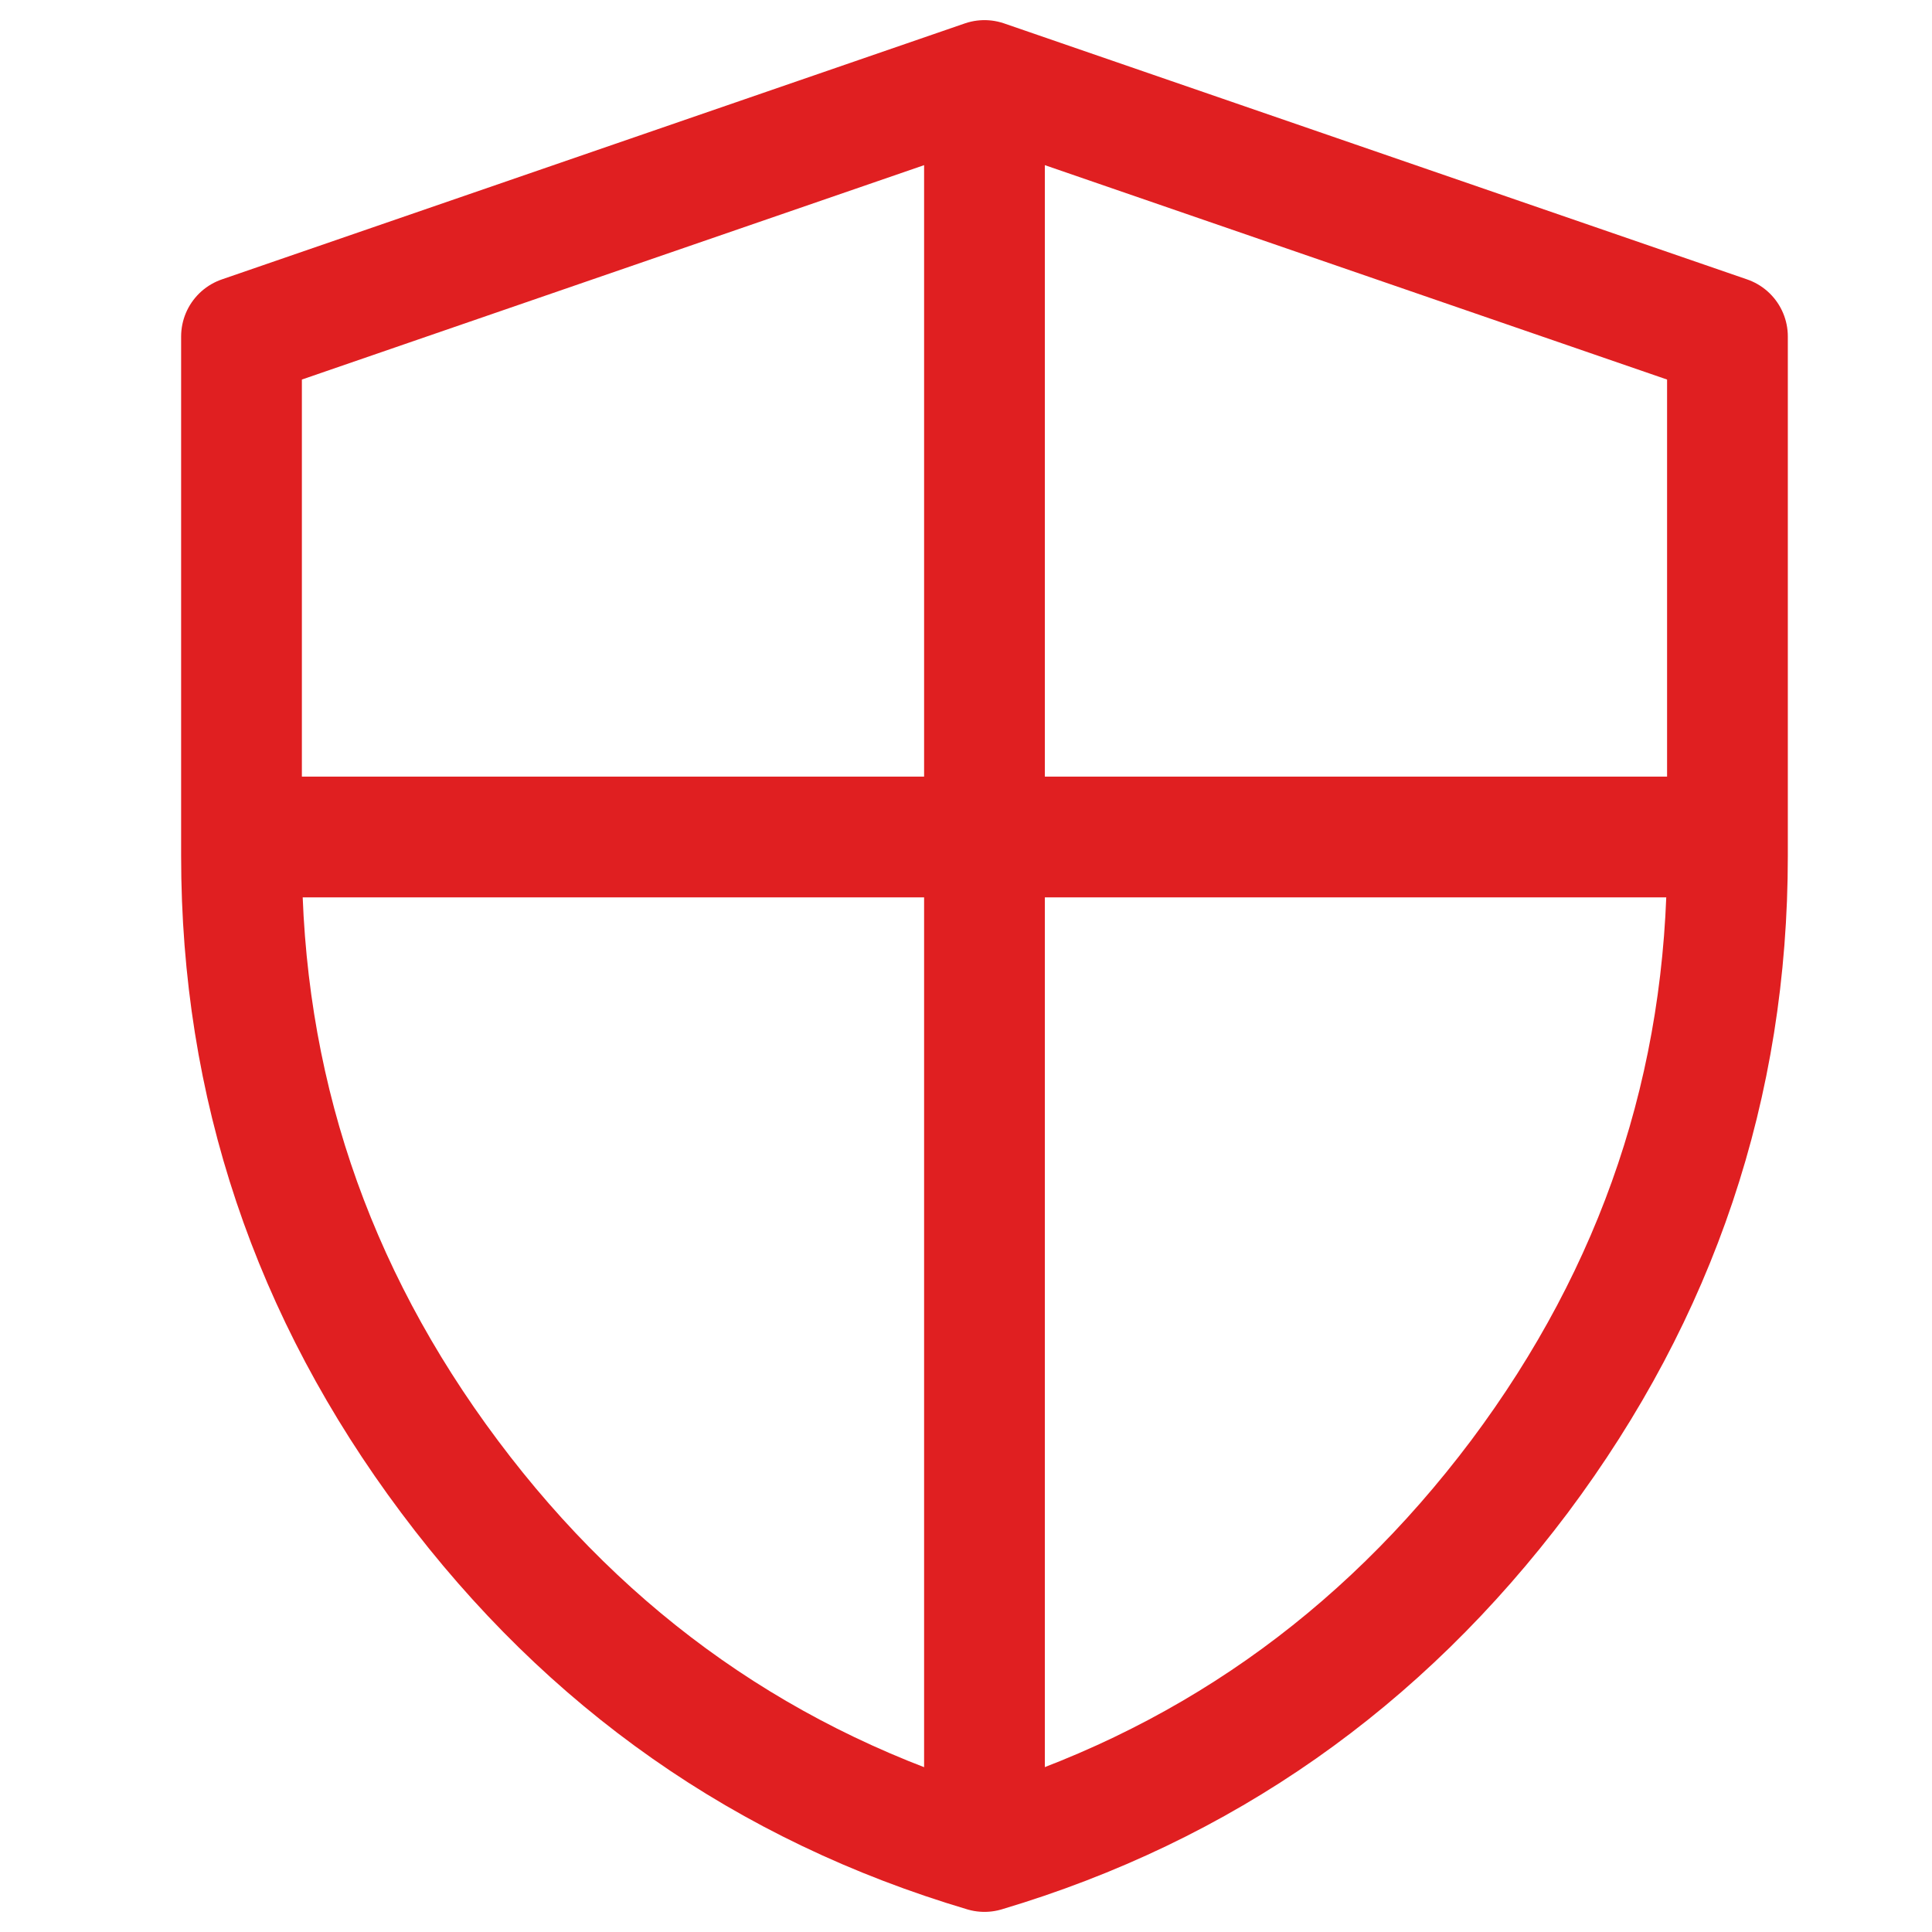 <?xml version="1.0" encoding="UTF-8"?>
<svg xmlns="http://www.w3.org/2000/svg" width="48" height="48" viewBox="0 0 48 48" fill="none">
  <path d="M24.459 46C29.863 44.389 34.293 41.285 37.75 36.687C41.19 32.089 42.918 26.953 42.918 21.265V8.36L24.459 2L6 8.36V21.265C6 26.953 7.728 32.089 11.169 36.687C14.609 41.285 19.039 44.389 24.459 46Z" stroke="#E01F21" stroke-width="3" stroke-linejoin="round"></path>
  <path d="M6 20.795H42.918" stroke="#E01F21" stroke-width="3" stroke-linejoin="round"></path>
  <path d="M24.459 2.336V45.967" stroke="#E01F21" stroke-width="3" stroke-linejoin="round"></path>
</svg>
